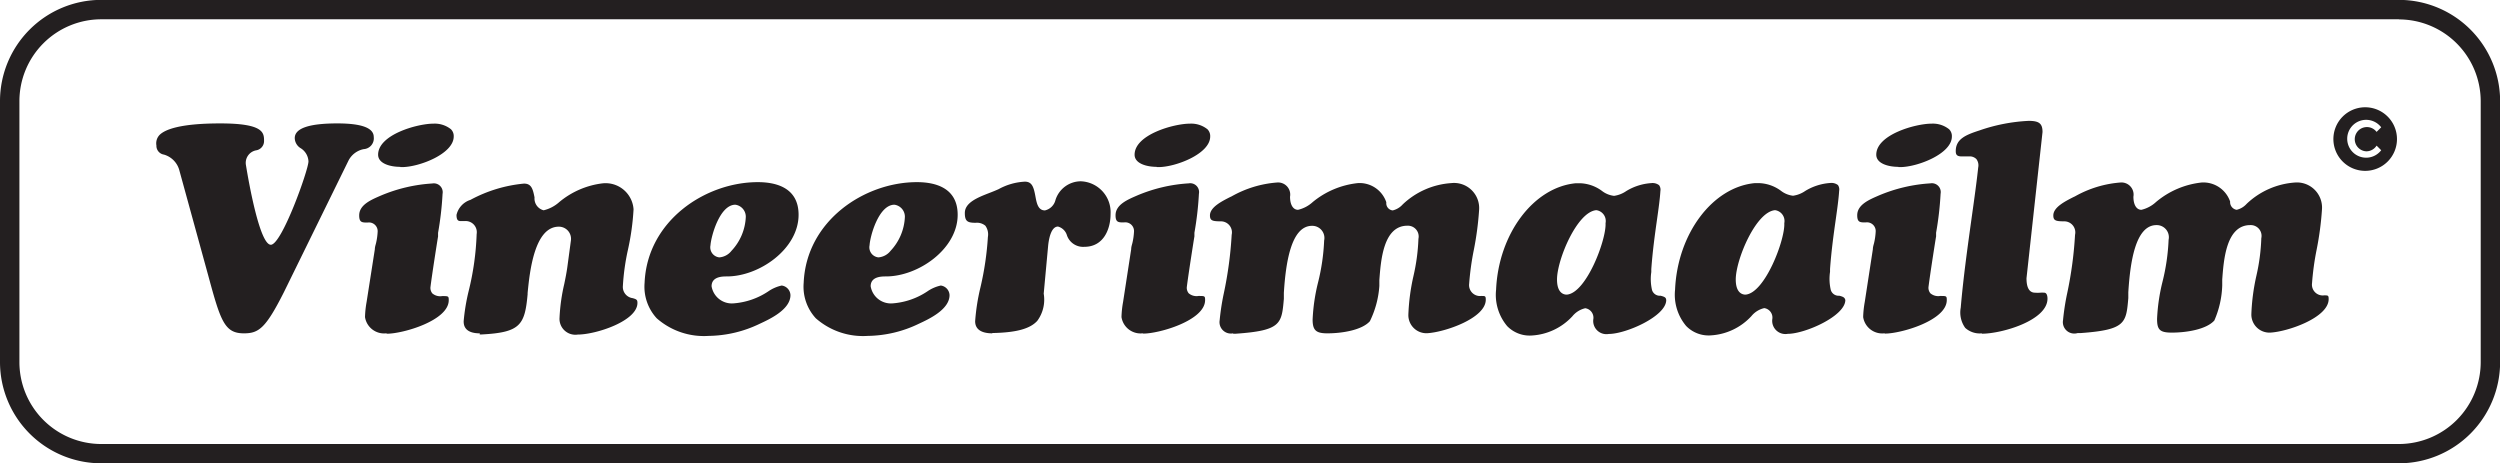 <svg id="Layer_1" data-name="Layer 1" xmlns="http://www.w3.org/2000/svg" viewBox="0 0 206.02 38.19"><defs><style>.cls-1{fill:#231f20;}</style></defs><title>logo</title><path class="cls-1" d="M264.8,80.13a6.75,6.75,0,0,1,6.74,6.74v21.51a6.75,6.75,0,0,1-6.74,6.74H75.45a6.75,6.75,0,0,1-6.74-6.74V86.86a6.75,6.75,0,0,1,6.74-6.74H264.8m0-1.6H75.45a8.35,8.35,0,0,0-8.34,8.34v21.51a8.35,8.35,0,0,0,8.34,8.34H264.8a8.35,8.35,0,0,0,8.34-8.34V86.86a8.35,8.35,0,0,0-8.34-8.34h0Z" transform="translate(-67.11 -78.53)"/><path class="cls-1" d="M218.68,102.9a0.67,0.67,0,0,1-.7-0.48,4,4,0,0,1-.06-1.49l0-.23c0.11-1.52.3-2.88,0.47-4.08,0.13-.92.24-1.71,0.28-2.36a0.63,0.63,0,0,0-.1-0.48,0.88,0.88,0,0,0-.64-0.17,4.52,4.52,0,0,0-2.06.66,2.32,2.32,0,0,1-1,.39,2,2,0,0,1-1-.41,3.2,3.2,0,0,0-1.82-.63l-0.32,0c-3.49.32-6.38,4.17-6.58,8.77a4,4,0,0,0,.91,3,2.58,2.58,0,0,0,2,.78,4.94,4.94,0,0,0,3.38-1.59,1.92,1.92,0,0,1,1.06-.66,0.79,0.79,0,0,1,.66.92,1.09,1.09,0,0,0,1.28,1.2c1.41,0,4.74-1.46,4.74-2.79C219.13,103.1,219.1,103,218.68,102.9Zm-7.73-.09c-0.24,0-.8-0.12-0.8-1.25,0-1.62,1.65-5.58,3.24-5.71h0a0.9,0.9,0,0,1,.76,1.07C214.23,98.26,212.56,102.69,210.95,102.81Z" transform="translate(-67.11 -78.53)"/><path class="cls-1" d="M203.95,102.9a0.67,0.67,0,0,1-.7-0.47,4,4,0,0,1-.06-1.48l0-.24c0.11-1.52.3-2.88,0.47-4.08,0.13-.92.24-1.71,0.28-2.36a0.62,0.62,0,0,0-.11-0.48,0.88,0.88,0,0,0-.64-0.17,4.52,4.52,0,0,0-2.07.66,2.32,2.32,0,0,1-1,.39,2,2,0,0,1-1-.41,3.2,3.2,0,0,0-1.82-.63l-0.32,0c-3.49.32-6.38,4.17-6.58,8.77a4,4,0,0,0,.91,3,2.58,2.58,0,0,0,2,.78,4.94,4.94,0,0,0,3.38-1.59,1.92,1.92,0,0,1,1.06-.66,0.79,0.79,0,0,1,.66.92,1.09,1.09,0,0,0,1.28,1.2c1.41,0,4.73-1.46,4.73-2.79C204.4,103.09,204.37,103,203.95,102.9Zm-7.73-.09c-0.24,0-.8-0.12-0.8-1.25,0-1.62,1.65-5.58,3.24-5.71h0a0.9,0.9,0,0,1,.76,1.07C199.5,98.26,197.84,102.69,196.22,102.81Z" transform="translate(-67.11 -78.53)"/><path class="cls-1" d="M144.64,102.06a3.11,3.11,0,0,0-1.09.47,5.94,5.94,0,0,1-2.88,1,1.69,1.69,0,0,1-1.81-1.41c0-.81.91-0.81,1.26-0.81,2.68,0,5.91-2.27,5.91-5.08,0-2.22-1.83-2.69-3.36-2.69-4.31,0-9.11,3.17-9.33,8.29a3.84,3.84,0,0,0,1,2.93,5.89,5.89,0,0,0,4.29,1.45,9.9,9.9,0,0,0,4.2-1c0.82-.38,2.53-1.17,2.53-2.36A0.83,0.83,0,0,0,144.64,102.06Zm-3.82-6.66a1,1,0,0,1,.86,1,4.34,4.34,0,0,1-1.18,2.8,1.41,1.41,0,0,1-1,.54,0.83,0.83,0,0,1-.73-1C138.81,98,139.52,95.4,140.82,95.4Z" transform="translate(-67.11 -78.53)"/><path class="cls-1" d="M131.53,102.06a3.12,3.12,0,0,0-1.09.47,5.94,5.94,0,0,1-2.88,1,1.69,1.69,0,0,1-1.81-1.41c0-.81.91-0.81,1.26-0.81,2.68,0,5.91-2.27,5.91-5.08,0-2.22-1.83-2.69-3.36-2.69-4.31,0-9.11,3.17-9.33,8.29a3.84,3.84,0,0,0,1,2.93,5.89,5.89,0,0,0,4.29,1.45,9.92,9.92,0,0,0,4.2-1c0.82-.38,2.53-1.17,2.53-2.36A0.83,0.83,0,0,0,131.53,102.06Zm-3.82-6.66a1,1,0,0,1,.86,1,4.34,4.34,0,0,1-1.18,2.8,1.41,1.41,0,0,1-1,.54,0.83,0.83,0,0,1-.73-1C125.71,98,126.42,95.4,127.71,95.4Z" transform="translate(-67.11 -78.53)"/><path class="cls-1" d="M238.23,106a0.94,0.94,0,0,1-1.11-1.08,19.54,19.54,0,0,1,.34-2.21,31.76,31.76,0,0,0,.65-4.83,0.91,0.91,0,0,0-.88-1.11c-0.71,0-.91-0.06-0.91-0.49,0-.68,1-1.17,1.64-1.5l0.15-.07a9,9,0,0,1,3.74-1.14,1,1,0,0,1,1.07,1.17c0,0.66.25,1.08,0.66,1.08a2.68,2.68,0,0,0,1.2-.64,7,7,0,0,1,3.76-1.61,2.33,2.33,0,0,1,2.35,1.57,0.64,0.64,0,0,0,.54.68,1.6,1.6,0,0,0,.82-0.49,6.42,6.42,0,0,1,4-1.76,2.07,2.07,0,0,1,2.21,2.21,25.58,25.58,0,0,1-.44,3.32,22.36,22.36,0,0,0-.38,2.77,0.89,0.89,0,0,0,1,1c0.32,0,.37,0,0.37.31,0,1.53-3.39,2.69-4.82,2.76h0a1.49,1.49,0,0,1-1.55-1.52,17.1,17.1,0,0,1,.42-3.19,16.09,16.09,0,0,0,.4-3.07,0.89,0.89,0,0,0-.91-1.08c-2,0-2.19,2.91-2.31,4.48,0,0.19,0,.36,0,0.49a7.82,7.82,0,0,1-.65,2.89c-0.66.74-2.3,1-3.51,1-1,0-1.21-.25-1.21-1.14a15.39,15.39,0,0,1,.45-3.06,17.06,17.06,0,0,0,.5-3.45,1,1,0,0,0-1-1.21c-1.76,0-2.17,3.15-2.32,5.53l0,0.49c-0.18,2.06-.22,2.61-3.95,2.88h-0.23Z" transform="translate(-67.11 -78.53)"/><path class="cls-1" d="M168.73,106a0.94,0.94,0,0,1-1.11-1.08,19.57,19.57,0,0,1,.34-2.21,31.66,31.66,0,0,0,.65-4.83,0.91,0.91,0,0,0-.88-1.11c-0.71,0-.91-0.06-0.91-0.49,0-.68,1-1.17,1.64-1.5l0.15-.07a8.94,8.94,0,0,1,3.74-1.14,1,1,0,0,1,1.07,1.17c0,0.66.25,1.08,0.66,1.08a2.7,2.7,0,0,0,1.21-.64A7,7,0,0,1,179,93.62a2.32,2.32,0,0,1,2.35,1.57l0,0.1a0.59,0.59,0,0,0,.53.58,1.59,1.59,0,0,0,.82-0.49,6.42,6.42,0,0,1,4-1.76A2.07,2.07,0,0,1,189,95.83a25.58,25.58,0,0,1-.44,3.32,22.34,22.34,0,0,0-.38,2.77,0.9,0.9,0,0,0,1,1c0.32,0,.37,0,0.37.31,0,1.53-3.39,2.68-4.83,2.76h0a1.49,1.49,0,0,1-1.55-1.52,17.09,17.09,0,0,1,.42-3.19,16.05,16.05,0,0,0,.41-3.07,0.89,0.89,0,0,0-.91-1.08c-2,0-2.19,2.91-2.31,4.48,0,0.19,0,.36,0,0.49A7.83,7.83,0,0,1,180,105c-0.66.74-2.3,1-3.51,1-0.94,0-1.21-.26-1.21-1.14a15.39,15.39,0,0,1,.45-3.06,17.06,17.06,0,0,0,.5-3.45,1,1,0,0,0-1-1.21c-1.75,0-2.17,3.15-2.32,5.52l0,0.5c-0.18,2.05-.22,2.61-3.95,2.87h-0.23Z" transform="translate(-67.11 -78.53)"/><path class="cls-1" d="M148.9,106c-0.95,0-1.43-.35-1.43-1a17.07,17.07,0,0,1,.44-2.8,24.74,24.74,0,0,0,.61-4.14,1.22,1.22,0,0,0-.21-0.93,1.08,1.08,0,0,0-.8-0.24c-0.67,0-.89-0.12-0.89-0.81,0-.86,1.08-1.28,2-1.64,0.29-.11.56-0.22,0.78-0.32a5,5,0,0,1,2.17-.62c0.6,0,.73.47,0.87,1.23,0.1,0.53.21,1.14,0.78,1.14a1.16,1.16,0,0,0,.87-0.86,2.2,2.2,0,0,1,2.1-1.54,2.55,2.55,0,0,1,2.44,2.69c0,1.25-.57,2.71-2.16,2.71a1.41,1.41,0,0,1-1.43-.93,1.06,1.06,0,0,0-.74-0.74c-0.52,0-.73.83-0.81,1.53l-0.37,4a2.94,2.94,0,0,1-.53,2.24c-0.57.63-1.65,0.95-3.52,1h-0.2Z" transform="translate(-67.11 -78.53)"/><path class="cls-1" d="M87.21,106c-1.59,0-1.92-1-2.93-4.73l-2.39-8.7a1.84,1.84,0,0,0-1.27-1.3A0.73,0.73,0,0,1,80,90.52a1,1,0,0,1,.26-0.87c0.43-.43,1.64-0.95,5-0.95,3.61,0,3.61.78,3.61,1.46a0.77,0.77,0,0,1-.66.76,1.05,1.05,0,0,0-.83,1.23c0.25,1.54,1.15,6.55,2.05,6.55s3.1-6.17,3.1-6.87a1.35,1.35,0,0,0-.63-1.08,1,1,0,0,1-.5-0.84c0-.81,1.18-1.21,3.51-1.21,2,0,3,.37,3,1.12a0.89,0.89,0,0,1-.83,1,1.8,1.8,0,0,0-1.24.92l-5.34,10.88C89,105.59,88.43,106,87.21,106h0Z" transform="translate(-67.11 -78.53)"/><path class="cls-1" d="M106.65,106c-1.33,0-1.33-.77-1.33-1a16.53,16.53,0,0,1,.41-2.48,22.55,22.55,0,0,0,.66-4.7,0.92,0.92,0,0,0-1-1.07h-0.25c-0.22,0-.41,0-0.41-0.51A1.71,1.71,0,0,1,105.88,95a11.52,11.52,0,0,1,4.41-1.34c0.61,0,.73.43,0.87,1.14a1,1,0,0,0,.75,1.06,2.94,2.94,0,0,0,1.28-.67,6.85,6.85,0,0,1,3.57-1.55,2.31,2.31,0,0,1,2.56,2.14,20.55,20.55,0,0,1-.46,3.32,18.67,18.67,0,0,0-.42,3,0.93,0.93,0,0,0,.81,1c0.31,0.09.39,0.13,0.39,0.39,0,1.51-3.45,2.61-4.91,2.61a1.31,1.31,0,0,1-1.51-1.39,15.28,15.28,0,0,1,.39-2.78c0.1-.48.19-0.94,0.25-1.37l0.3-2.23a1,1,0,0,0-1-1.12c-2,0-2.4,3.69-2.57,5.47v0.1c-0.23,2.53-.6,3.14-3.75,3.31h-0.2Z" transform="translate(-67.11 -78.53)"/><path class="cls-1" d="M230.43,106a1.78,1.78,0,0,1-1.37-.45,2.16,2.16,0,0,1-.37-1.66c0.21-2.48.59-5.18,0.92-7.56,0.21-1.49.4-2.87,0.52-4a0.86,0.86,0,0,0-.15-0.69,0.77,0.77,0,0,0-.61-0.22l-0.33,0-0.27,0c-0.41,0-.49-0.16-0.49-0.44,0-1,.84-1.34,1.95-1.7a14.38,14.38,0,0,1,4.06-.79c0.86,0,1.14.22,1.14,0.92l-1.32,12.05c0,1,.38,1.19.71,1.19a2.73,2.73,0,0,0,.42,0,2.28,2.28,0,0,1,.33,0c0.24,0,.27.34,0.27,0.49,0,1.8-3.76,2.89-5.41,2.89h0Z" transform="translate(-67.11 -78.53)"/><path class="cls-1" d="M98.93,106a1.59,1.59,0,0,1-1.74-1.34,8.09,8.09,0,0,1,.13-1.24L98,99.07c0-.18.06-0.35,0.1-0.51a5.14,5.14,0,0,0,.13-0.91,0.72,0.72,0,0,0-.83-0.78h0c-0.45,0-.69,0-0.69-0.59,0-.88,1-1.29,1.78-1.63a12.88,12.88,0,0,1,4.25-1,0.73,0.73,0,0,1,.84.86,26.27,26.27,0,0,1-.37,3.21l0,0.3c-0.05.27-.5,3.15-0.62,4.12a0.71,0.71,0,0,0,.15.57,1,1,0,0,0,.81.22c0.51,0,.54,0,0.54.34,0,1.68-3.78,2.76-5.08,2.76h0Z" transform="translate(-67.11 -78.53)"/><path class="cls-1" d="M100.1,92.28c-0.84,0-1.83-.27-1.83-1,0-1.66,3.24-2.56,4.56-2.56a2.14,2.14,0,0,1,1.44.46,0.79,0.79,0,0,1,.23.6c0,1.43-2.85,2.52-4.26,2.52H100.1Z" transform="translate(-67.11 -78.53)"/><path class="cls-1" d="M161.27,106a1.59,1.59,0,0,1-1.74-1.34,8.08,8.08,0,0,1,.13-1.24l0.67-4.36c0-.18.06-0.35,0.1-0.51a5.14,5.14,0,0,0,.13-0.91,0.72,0.72,0,0,0-.83-0.78h0c-0.45,0-.69,0-0.69-0.59,0-.88,1-1.29,1.78-1.63a12.88,12.88,0,0,1,4.25-1,0.73,0.73,0,0,1,.84.86,26.27,26.27,0,0,1-.37,3.21l0,0.3c-0.05.27-.5,3.15-0.62,4.12a0.71,0.71,0,0,0,.15.57,1,1,0,0,0,.81.22c0.51,0,.54,0,0.54.34,0,1.68-3.78,2.76-5.08,2.76h0Z" transform="translate(-67.11 -78.53)"/><path class="cls-1" d="M162.44,92.28c-0.84,0-1.83-.27-1.83-1,0-1.66,3.24-2.56,4.56-2.56a2.14,2.14,0,0,1,1.44.46,0.79,0.79,0,0,1,.23.6c0,1.43-2.85,2.52-4.26,2.52h-0.15Z" transform="translate(-67.11 -78.53)"/><path class="cls-1" d="M222.39,106a1.59,1.59,0,0,1-1.74-1.34,8.09,8.09,0,0,1,.13-1.24l0.67-4.36c0-.18.06-0.35,0.1-0.51a5.14,5.14,0,0,0,.13-0.91,0.72,0.72,0,0,0-.83-0.78h0c-0.45,0-.69,0-0.69-0.59,0-.88,1-1.29,1.78-1.63a12.88,12.88,0,0,1,4.25-1,0.73,0.73,0,0,1,.84.86,26.25,26.25,0,0,1-.37,3.21l0,0.3c-0.05.27-.5,3.15-0.62,4.12a0.71,0.71,0,0,0,.15.57,1,1,0,0,0,.81.22c0.51,0,.54,0,0.54.34,0,1.68-3.78,2.76-5.08,2.76h0Z" transform="translate(-67.11 -78.53)"/><path class="cls-1" d="M223.56,92.28c-0.84,0-1.83-.27-1.83-1,0-1.66,3.24-2.56,4.56-2.56a2.14,2.14,0,0,1,1.44.46,0.79,0.79,0,0,1,.23.6c0,1.43-2.85,2.52-4.26,2.52h-0.15Z" transform="translate(-67.11 -78.53)"/><path class="cls-1" d="M262,87.37A2.62,2.62,0,1,0,264.64,90,2.62,2.62,0,0,0,262,87.37ZM262.1,91a1,1,0,0,0,.86-0.47l0.38,0.38a1.56,1.56,0,1,1,0-1.89l-0.38.38A1,1,0,1,0,262.1,91Z" transform="translate(-67.11 -78.53)"/></svg>